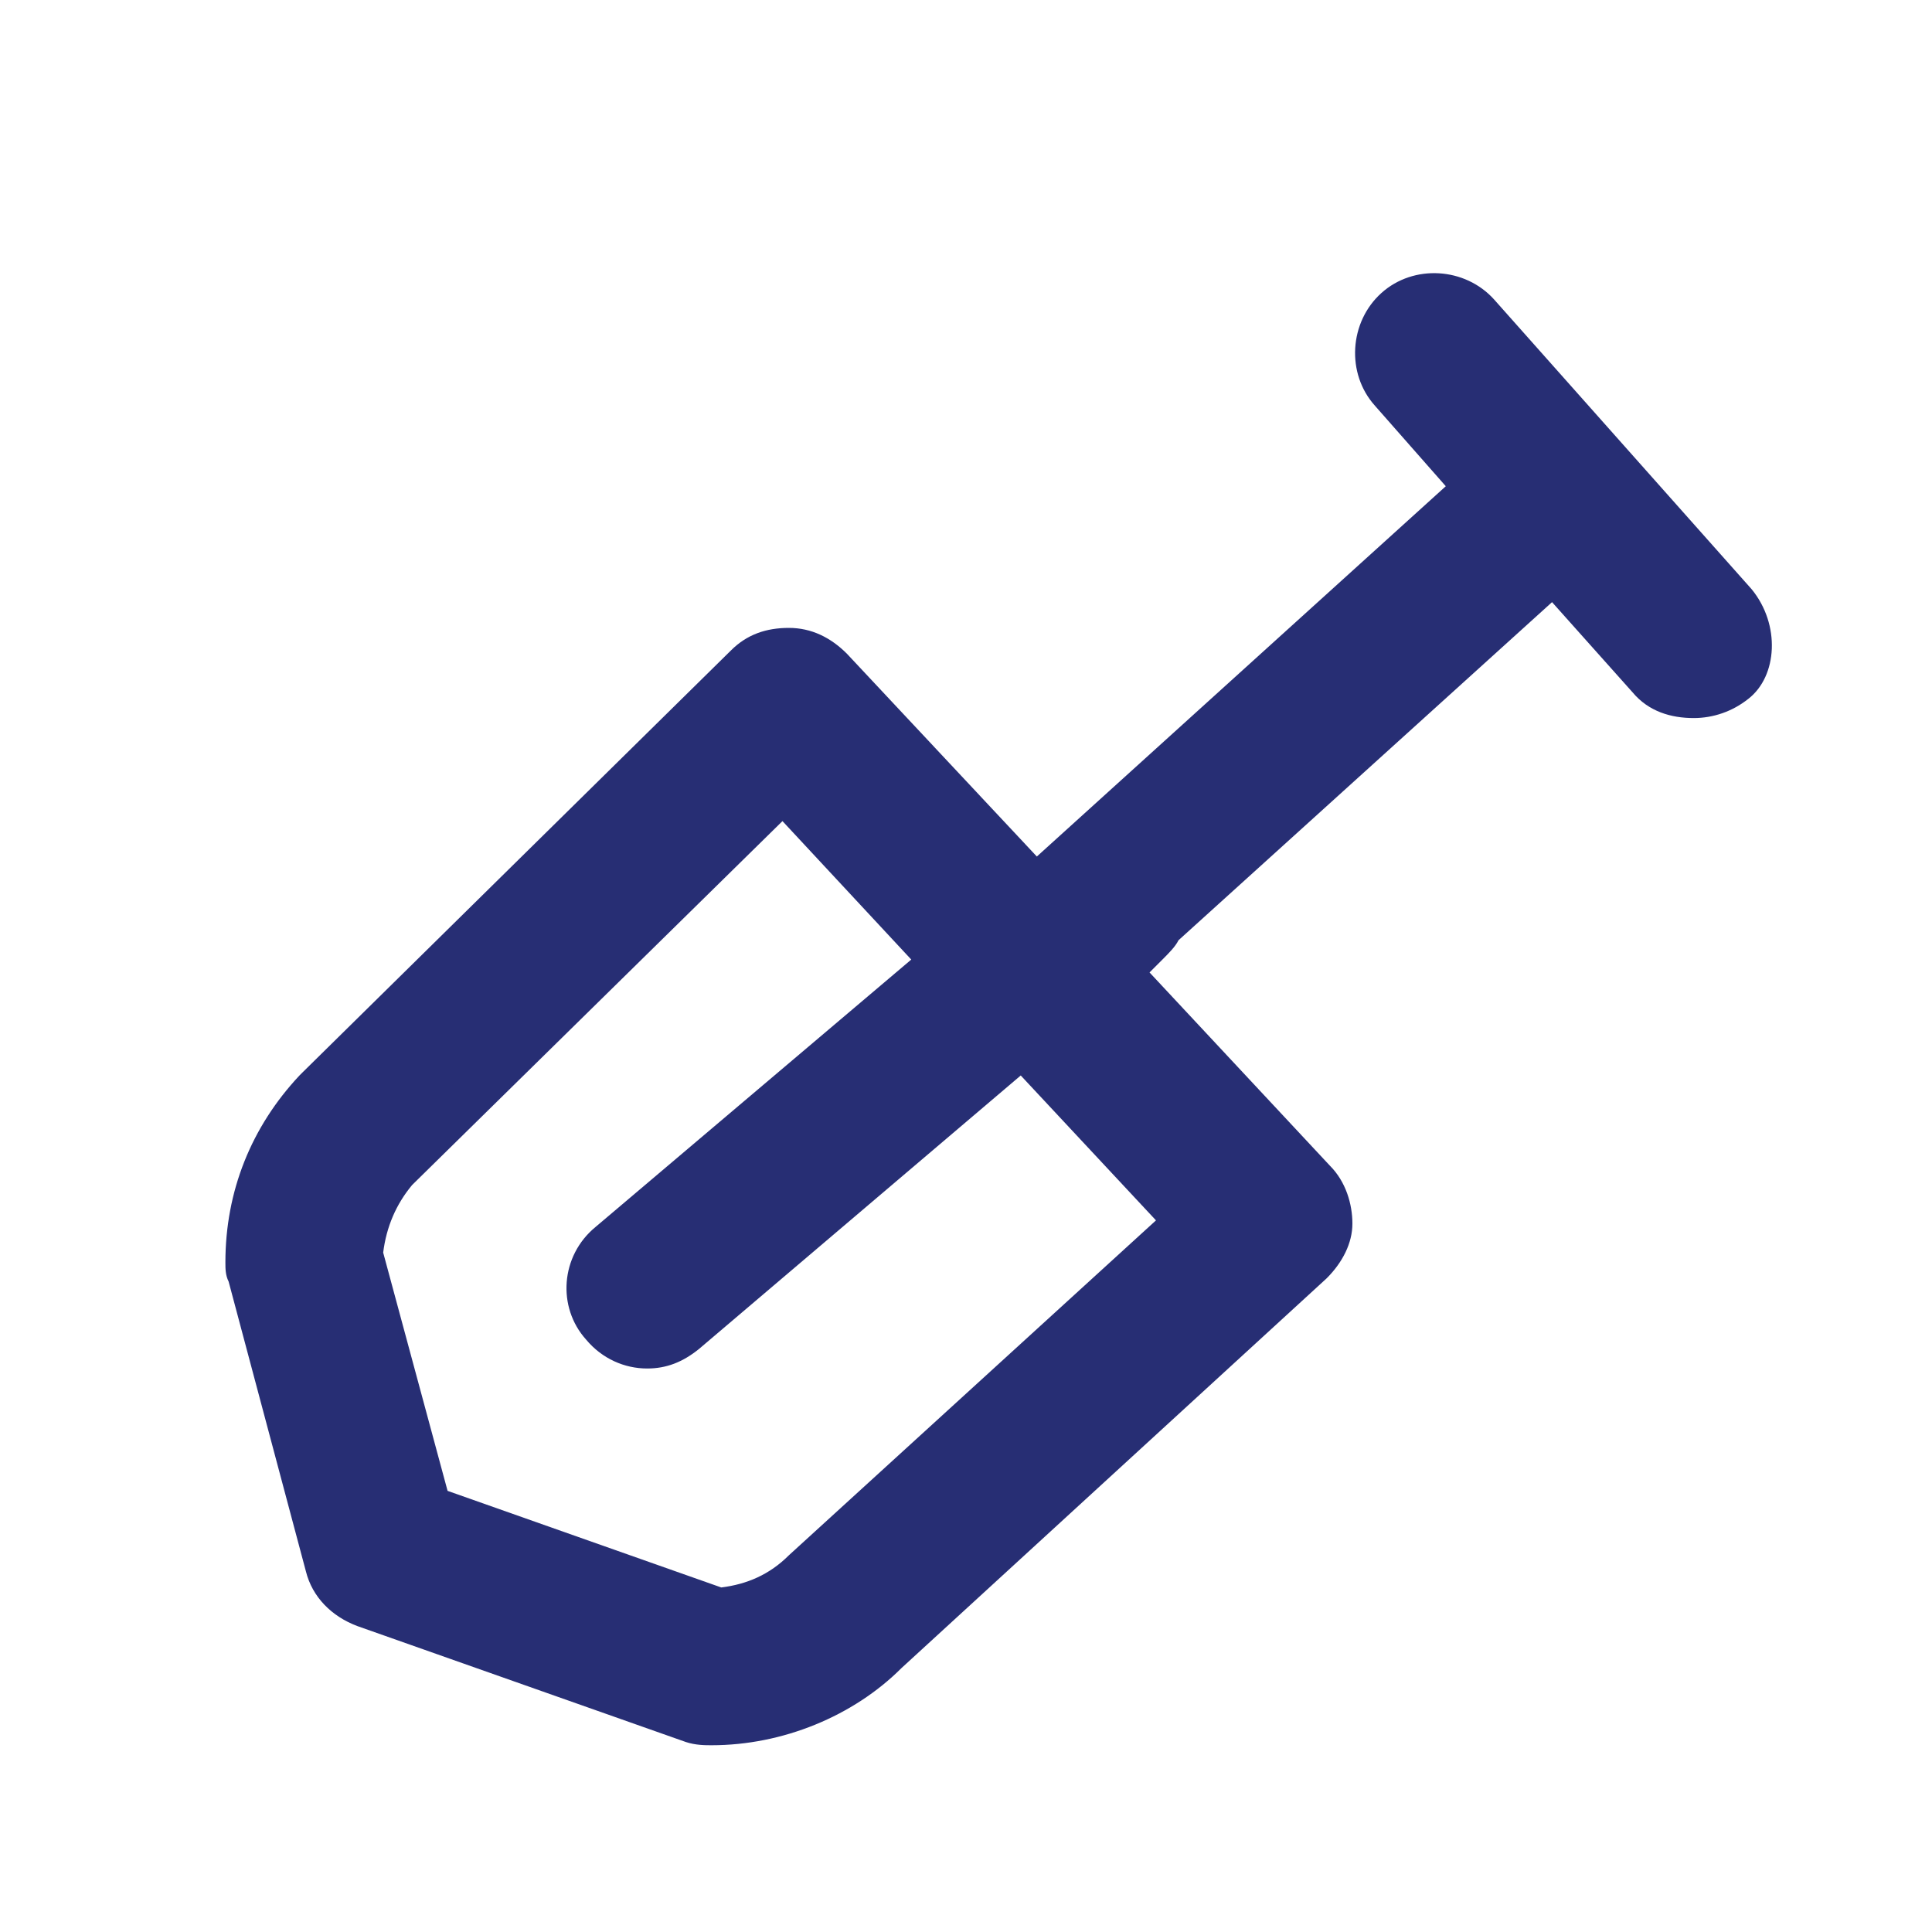 <?xml version="1.0" encoding="utf-8"?>
<!-- Generator: Adobe Illustrator 21.0.2, SVG Export Plug-In . SVG Version: 6.00 Build 0)  -->
<svg version="1.1" xmlns="http://www.w3.org/2000/svg" xmlns:xlink="http://www.w3.org/1999/xlink" x="0px" y="0px"
	 viewBox="0 0 60 60" style="enable-background:new 0 0 60 60;" xml:space="preserve">
<style type="text/css">
	.st0{fill:none;stroke:#1D1D1B;stroke-width:5;stroke-linecap:round;stroke-linejoin:round;stroke-miterlimit:10;}
	.st1{fill:none;stroke:#000000;stroke-width:2;stroke-linecap:round;stroke-linejoin:round;stroke-miterlimit:10;}
	.st2{fill:none;stroke:#1D1D1B;stroke-width:3;stroke-linecap:round;stroke-linejoin:round;stroke-miterlimit:10;}
	.st3{fill:none;stroke:#1D1D1B;stroke-linecap:round;stroke-linejoin:round;stroke-miterlimit:10;}
	.st4{fill:none;stroke:#1D1D1B;stroke-width:2;stroke-linecap:round;stroke-linejoin:round;stroke-miterlimit:10;}
	.st5{fill:#BFBFBF;}
	.st6{fill:#272727;}
	.st7{fill:#8BB63A;}
	.st8{fill:#272E74;}
	.st9{fill:#344290;}
	.st10{fill:#FFFFFF;}
	.st11{fill:#EEC109;}
	.st12{fill:#E2007A;}
	.st13{fill:#858585;}
</style>
<g id="Layer_5">
</g>
<g id="Layer_1">
	<g id="szczala_3_1_">
	</g>
	<g id="szczala_3">
	</g>
	<g id="zwijak">
	</g>
	<path class="st8" d="M54.4,18.3l-8-9c-0.9-1-2.5-1.1-3.5-0.2c-1,0.9-1.1,2.5-0.2,3.5l2.2,2.5c0,0,0,0,0,0L32.2,26.6l-5.9-6.3
		c-0.5-0.5-1.1-0.8-1.8-0.8c-0.7,0-1.3,0.2-1.8,0.7L9.4,33.3c0,0-0.1,0.1-0.1,0.1C7.8,35,7,37,7,39.2c0,0.2,0,0.4,0.1,0.6l2.4,9
		c0.2,0.8,0.8,1.4,1.6,1.7l10.2,3.6c0.3,0.1,0.6,0.1,0.8,0.1c2.2,0,4.4-0.9,5.9-2.4l13.2-12.1c0.5-0.5,0.8-1.1,0.8-1.7
		s-0.2-1.3-0.7-1.8l-5.6-6l0.4-0.4c0.2-0.2,0.4-0.4,0.5-0.6l11.6-10.5l2.5,2.8c0.5,0.6,1.2,0.8,1.9,0.8c0.6,0,1.2-0.2,1.7-0.6
		C55.2,21,55.3,19.4,54.4,18.3z M35.9,37.9L24.5,48.3c-0.6,0.6-1.3,0.9-2.1,1l-8.5-3l-2-7.4c0.1-0.8,0.4-1.5,0.9-2.1l11.5-11.3
		l4,4.3l-9.8,8.3c-1.1,0.9-1.2,2.5-0.3,3.5c0.5,0.6,1.2,0.9,1.9,0.9c0.6,0,1.1-0.2,1.6-0.6l10-8.5L35.9,37.9z"/>
</g>
</svg>
